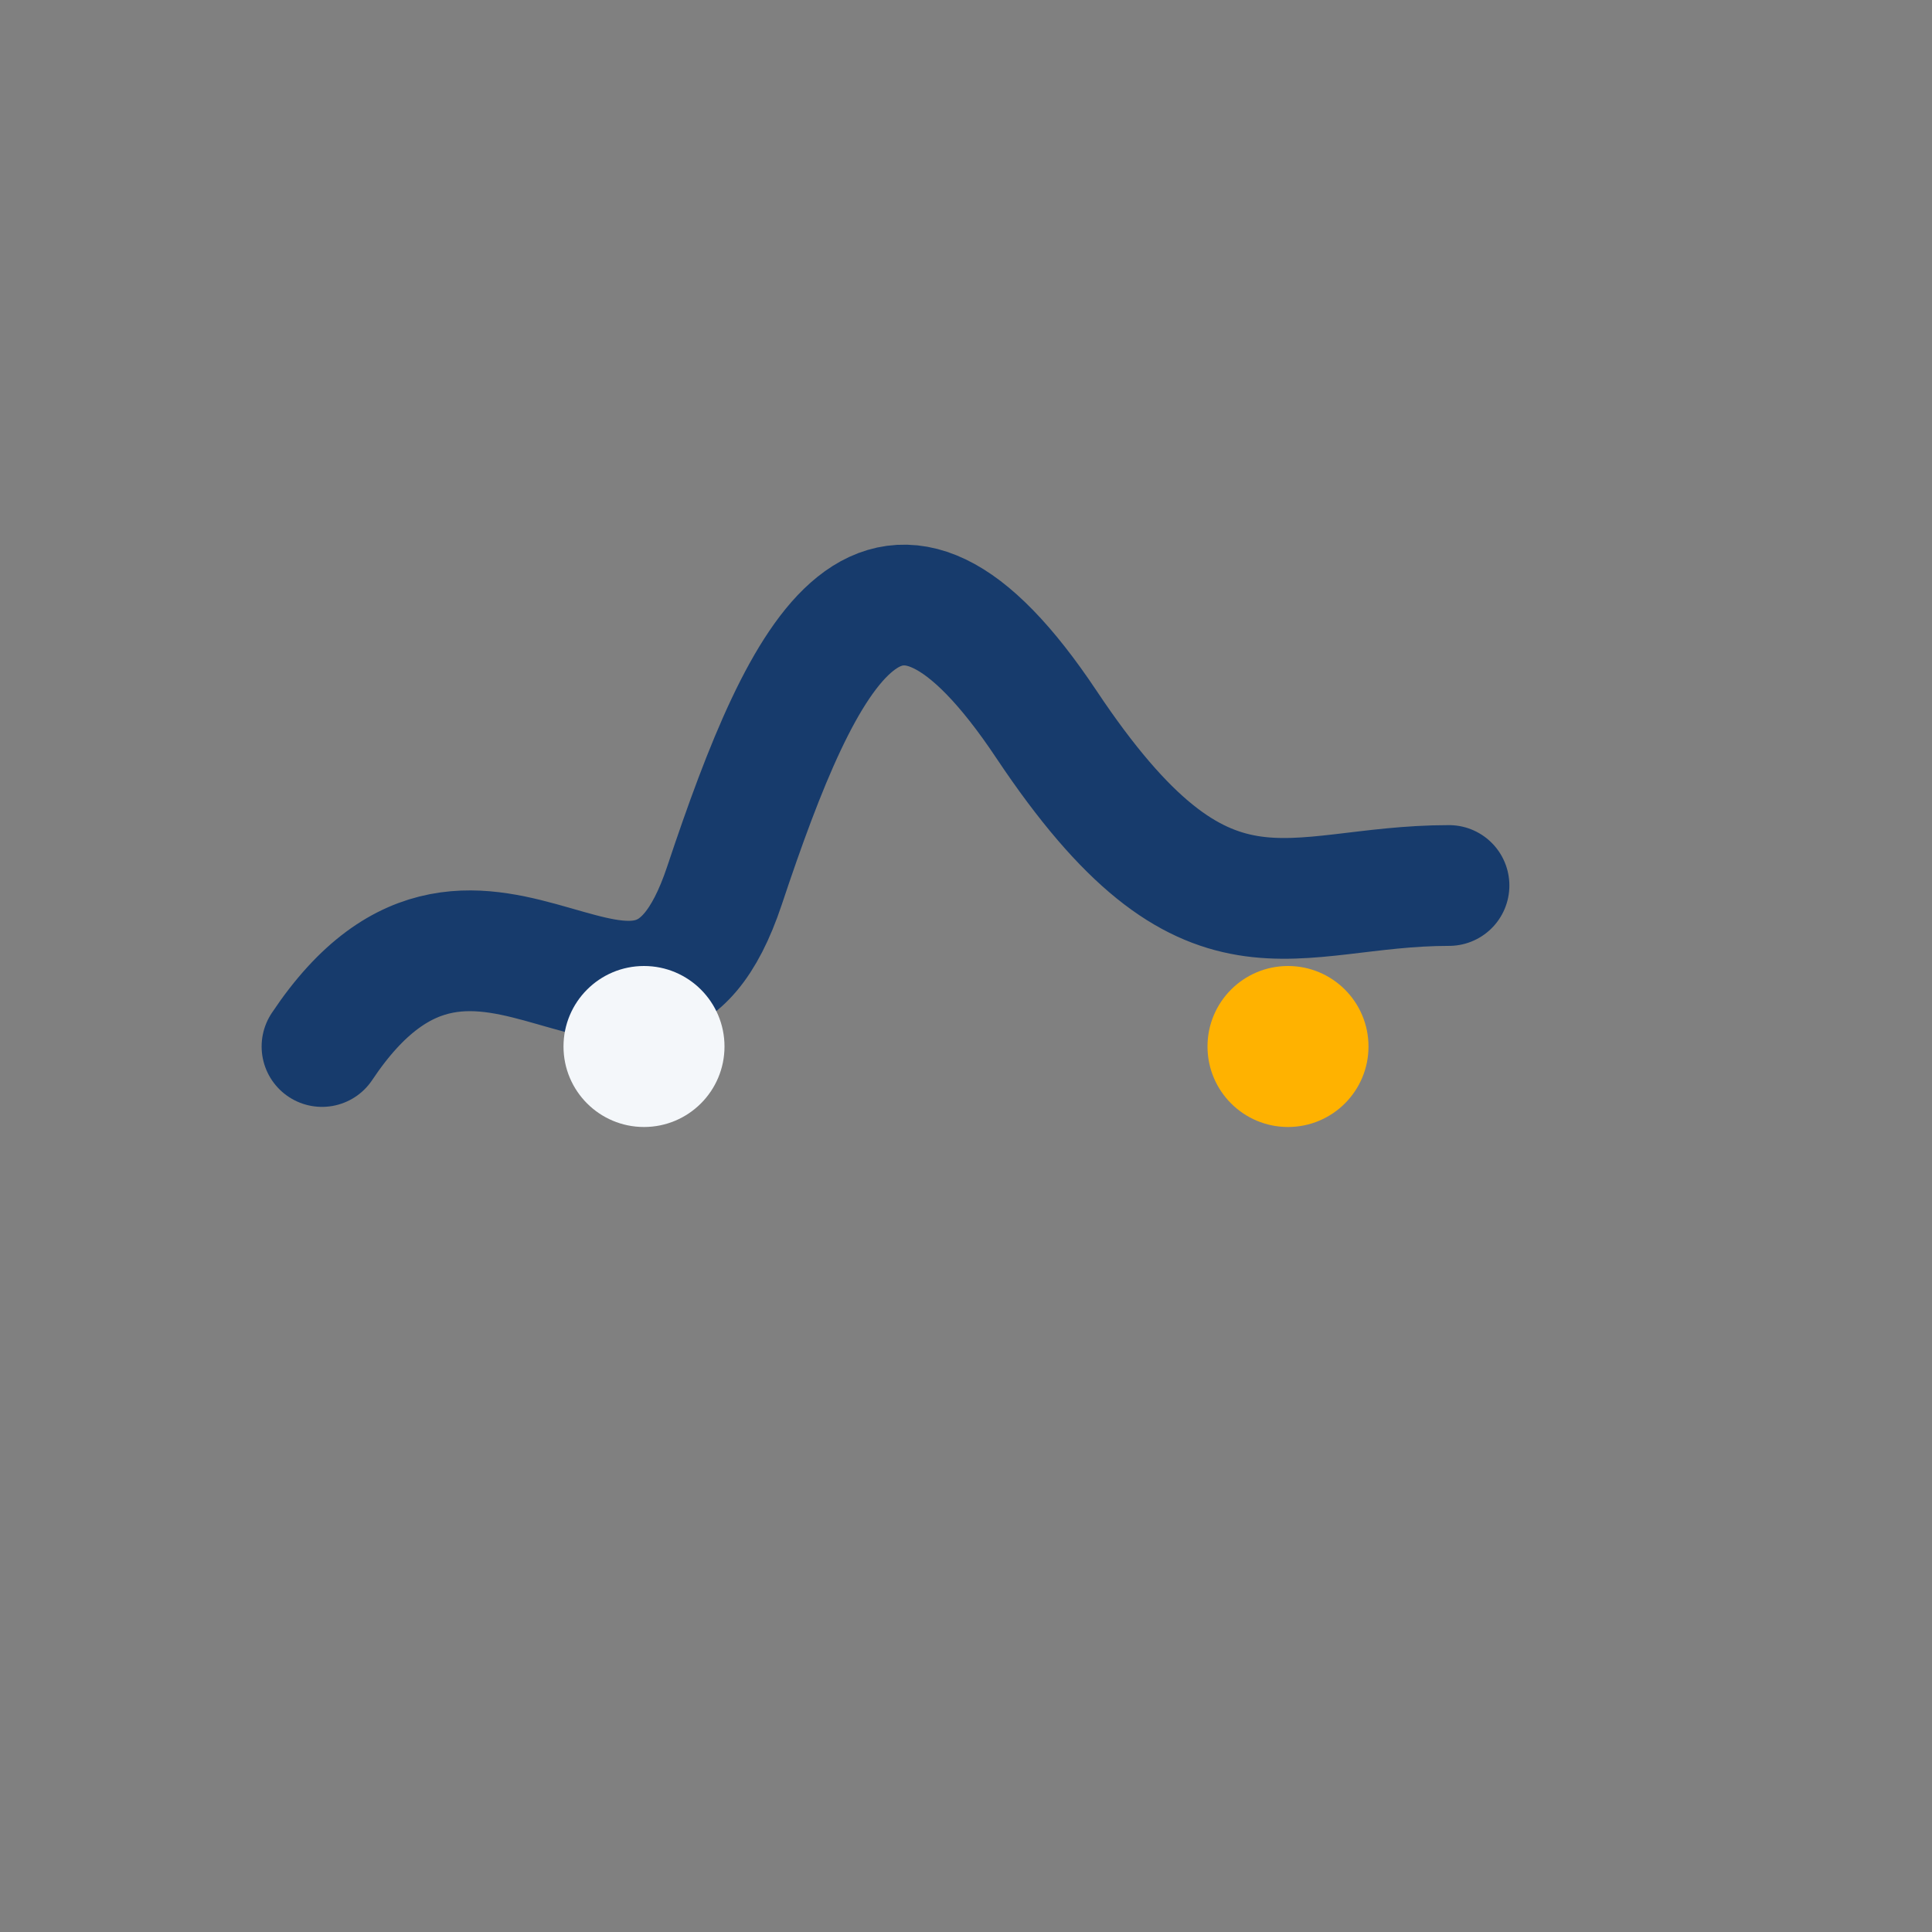 <?xml version="1.0" encoding="UTF-8"?>
<svg xmlns="http://www.w3.org/2000/svg" width="24" height="24" viewBox="0 0 24 24"><rect x="0" y="0" width="24" height="24" fill="#808080" stroke="none"/><path d="M4 13c2-3 4 1 5-2s2-5 4-2 3 2 5 2" fill="none" stroke="#173B6C" stroke-width="1.5" stroke-linecap="round"/><circle cx="8" cy="13" r="1" fill="#F4F7FA"/><circle cx="16" cy="13" r="1" fill="#FFB200"/></svg>